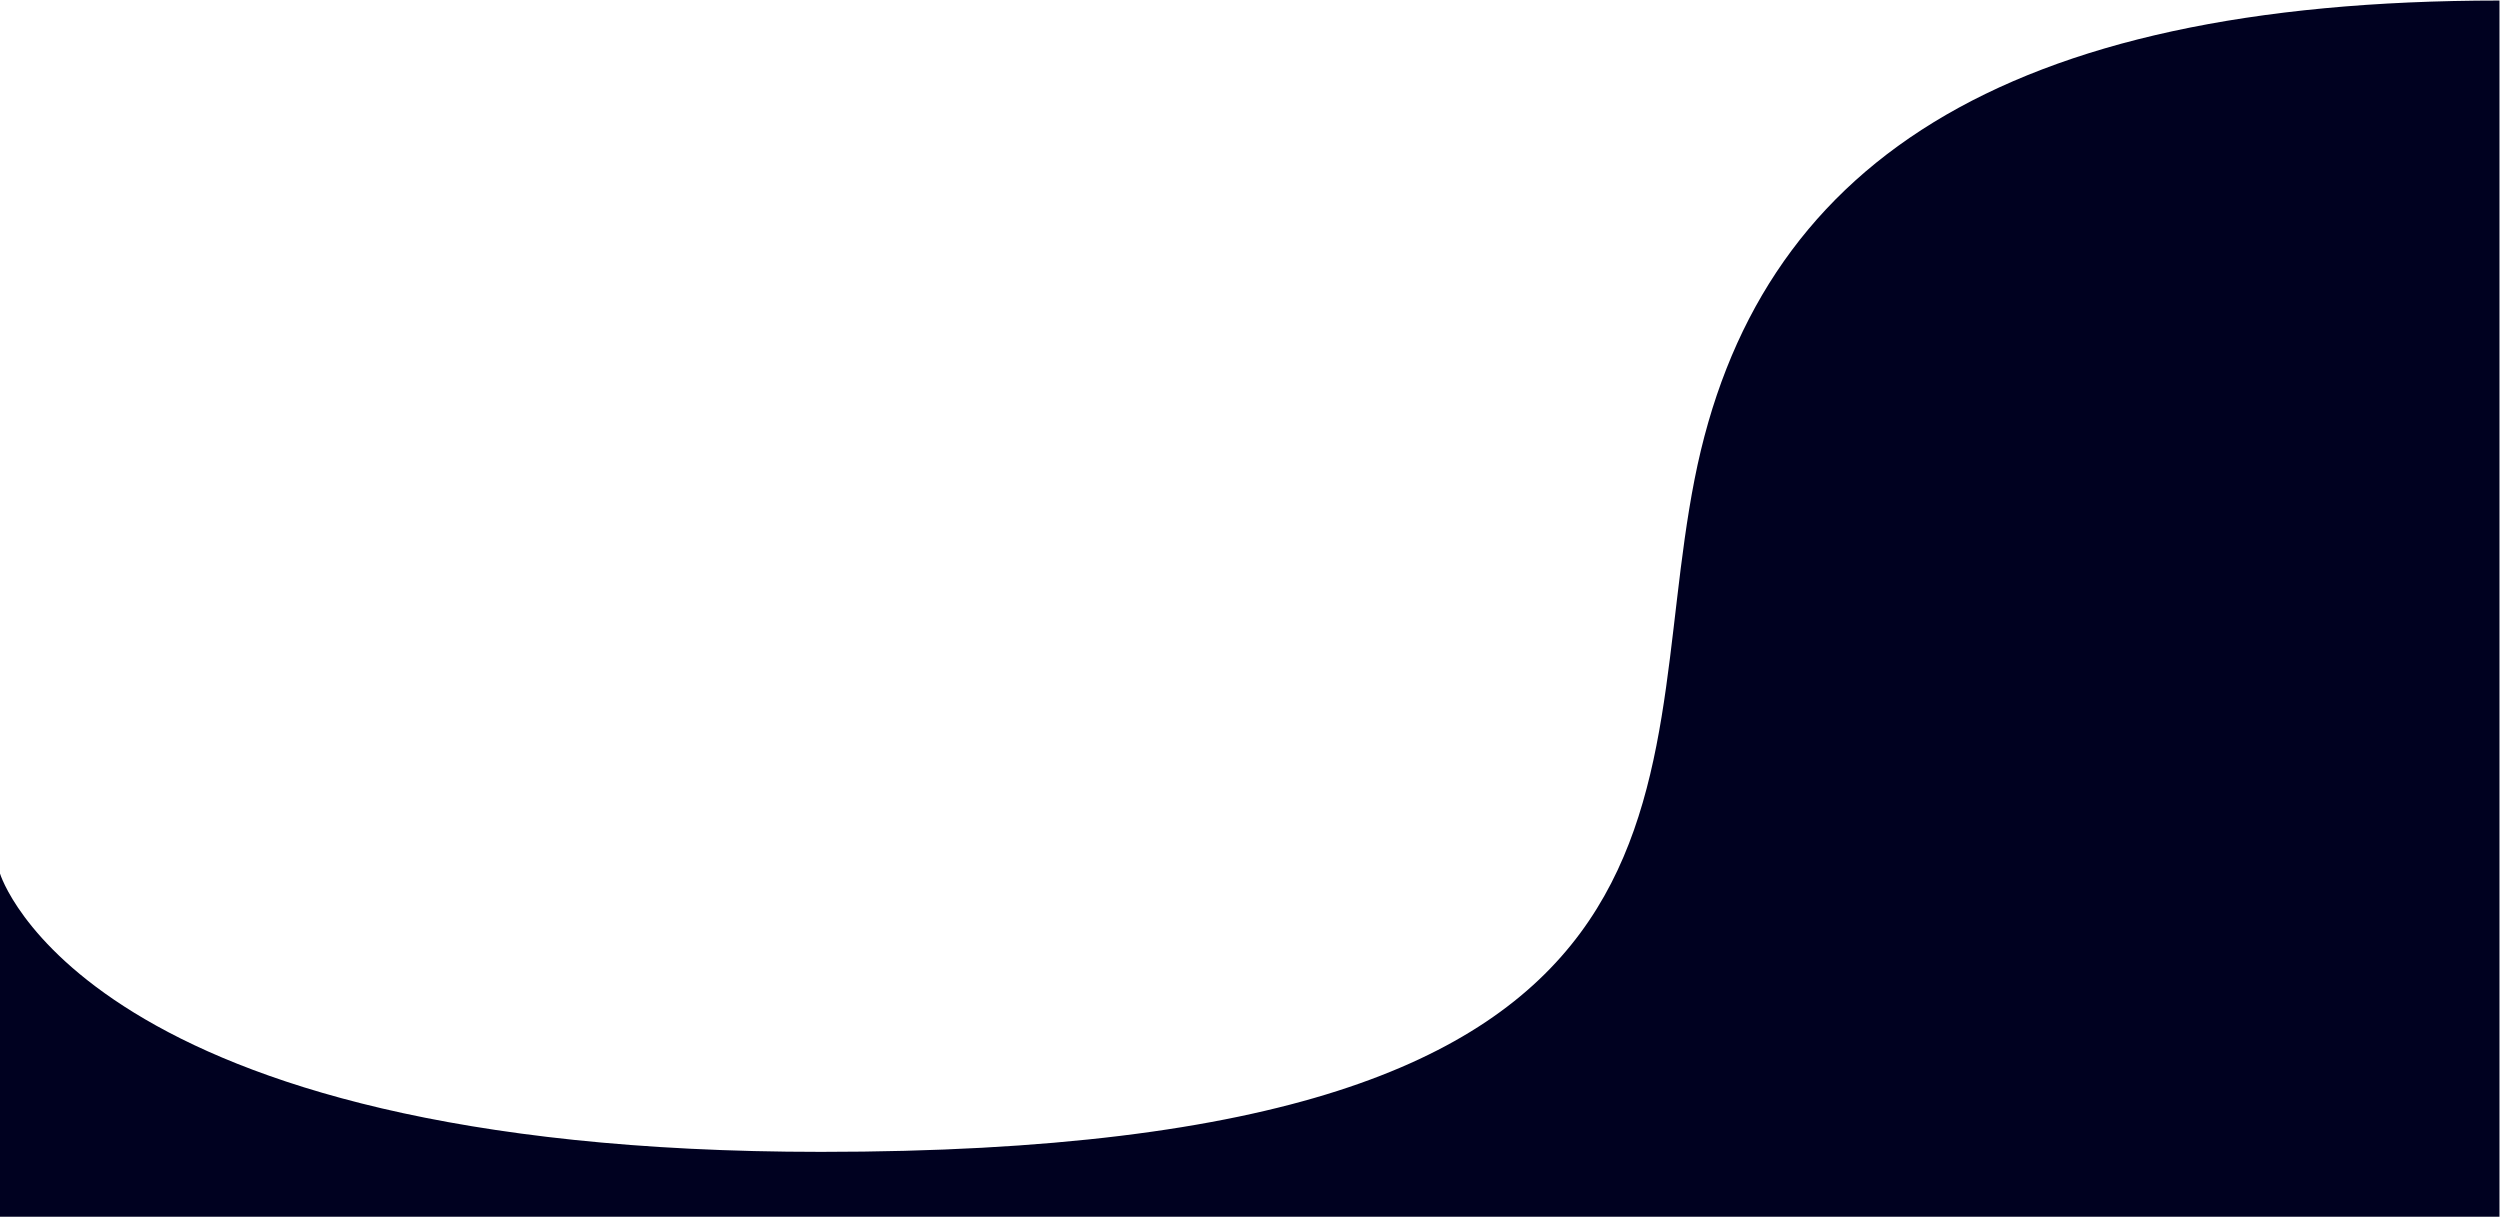 <?xml version="1.0" encoding="UTF-8"?> <svg xmlns="http://www.w3.org/2000/svg" width="2331" height="1135" viewBox="0 0 2331 1135" fill="none"> <path d="M1580 447C1637.5 154.5 1866.5 0.5 2330.5 0.5V1134.5H0V814.5C0 814.5 78.3 1074 765.5 1074C1624.5 1074 1522.5 739.5 1580 447Z" fill="#000120"></path> </svg> 